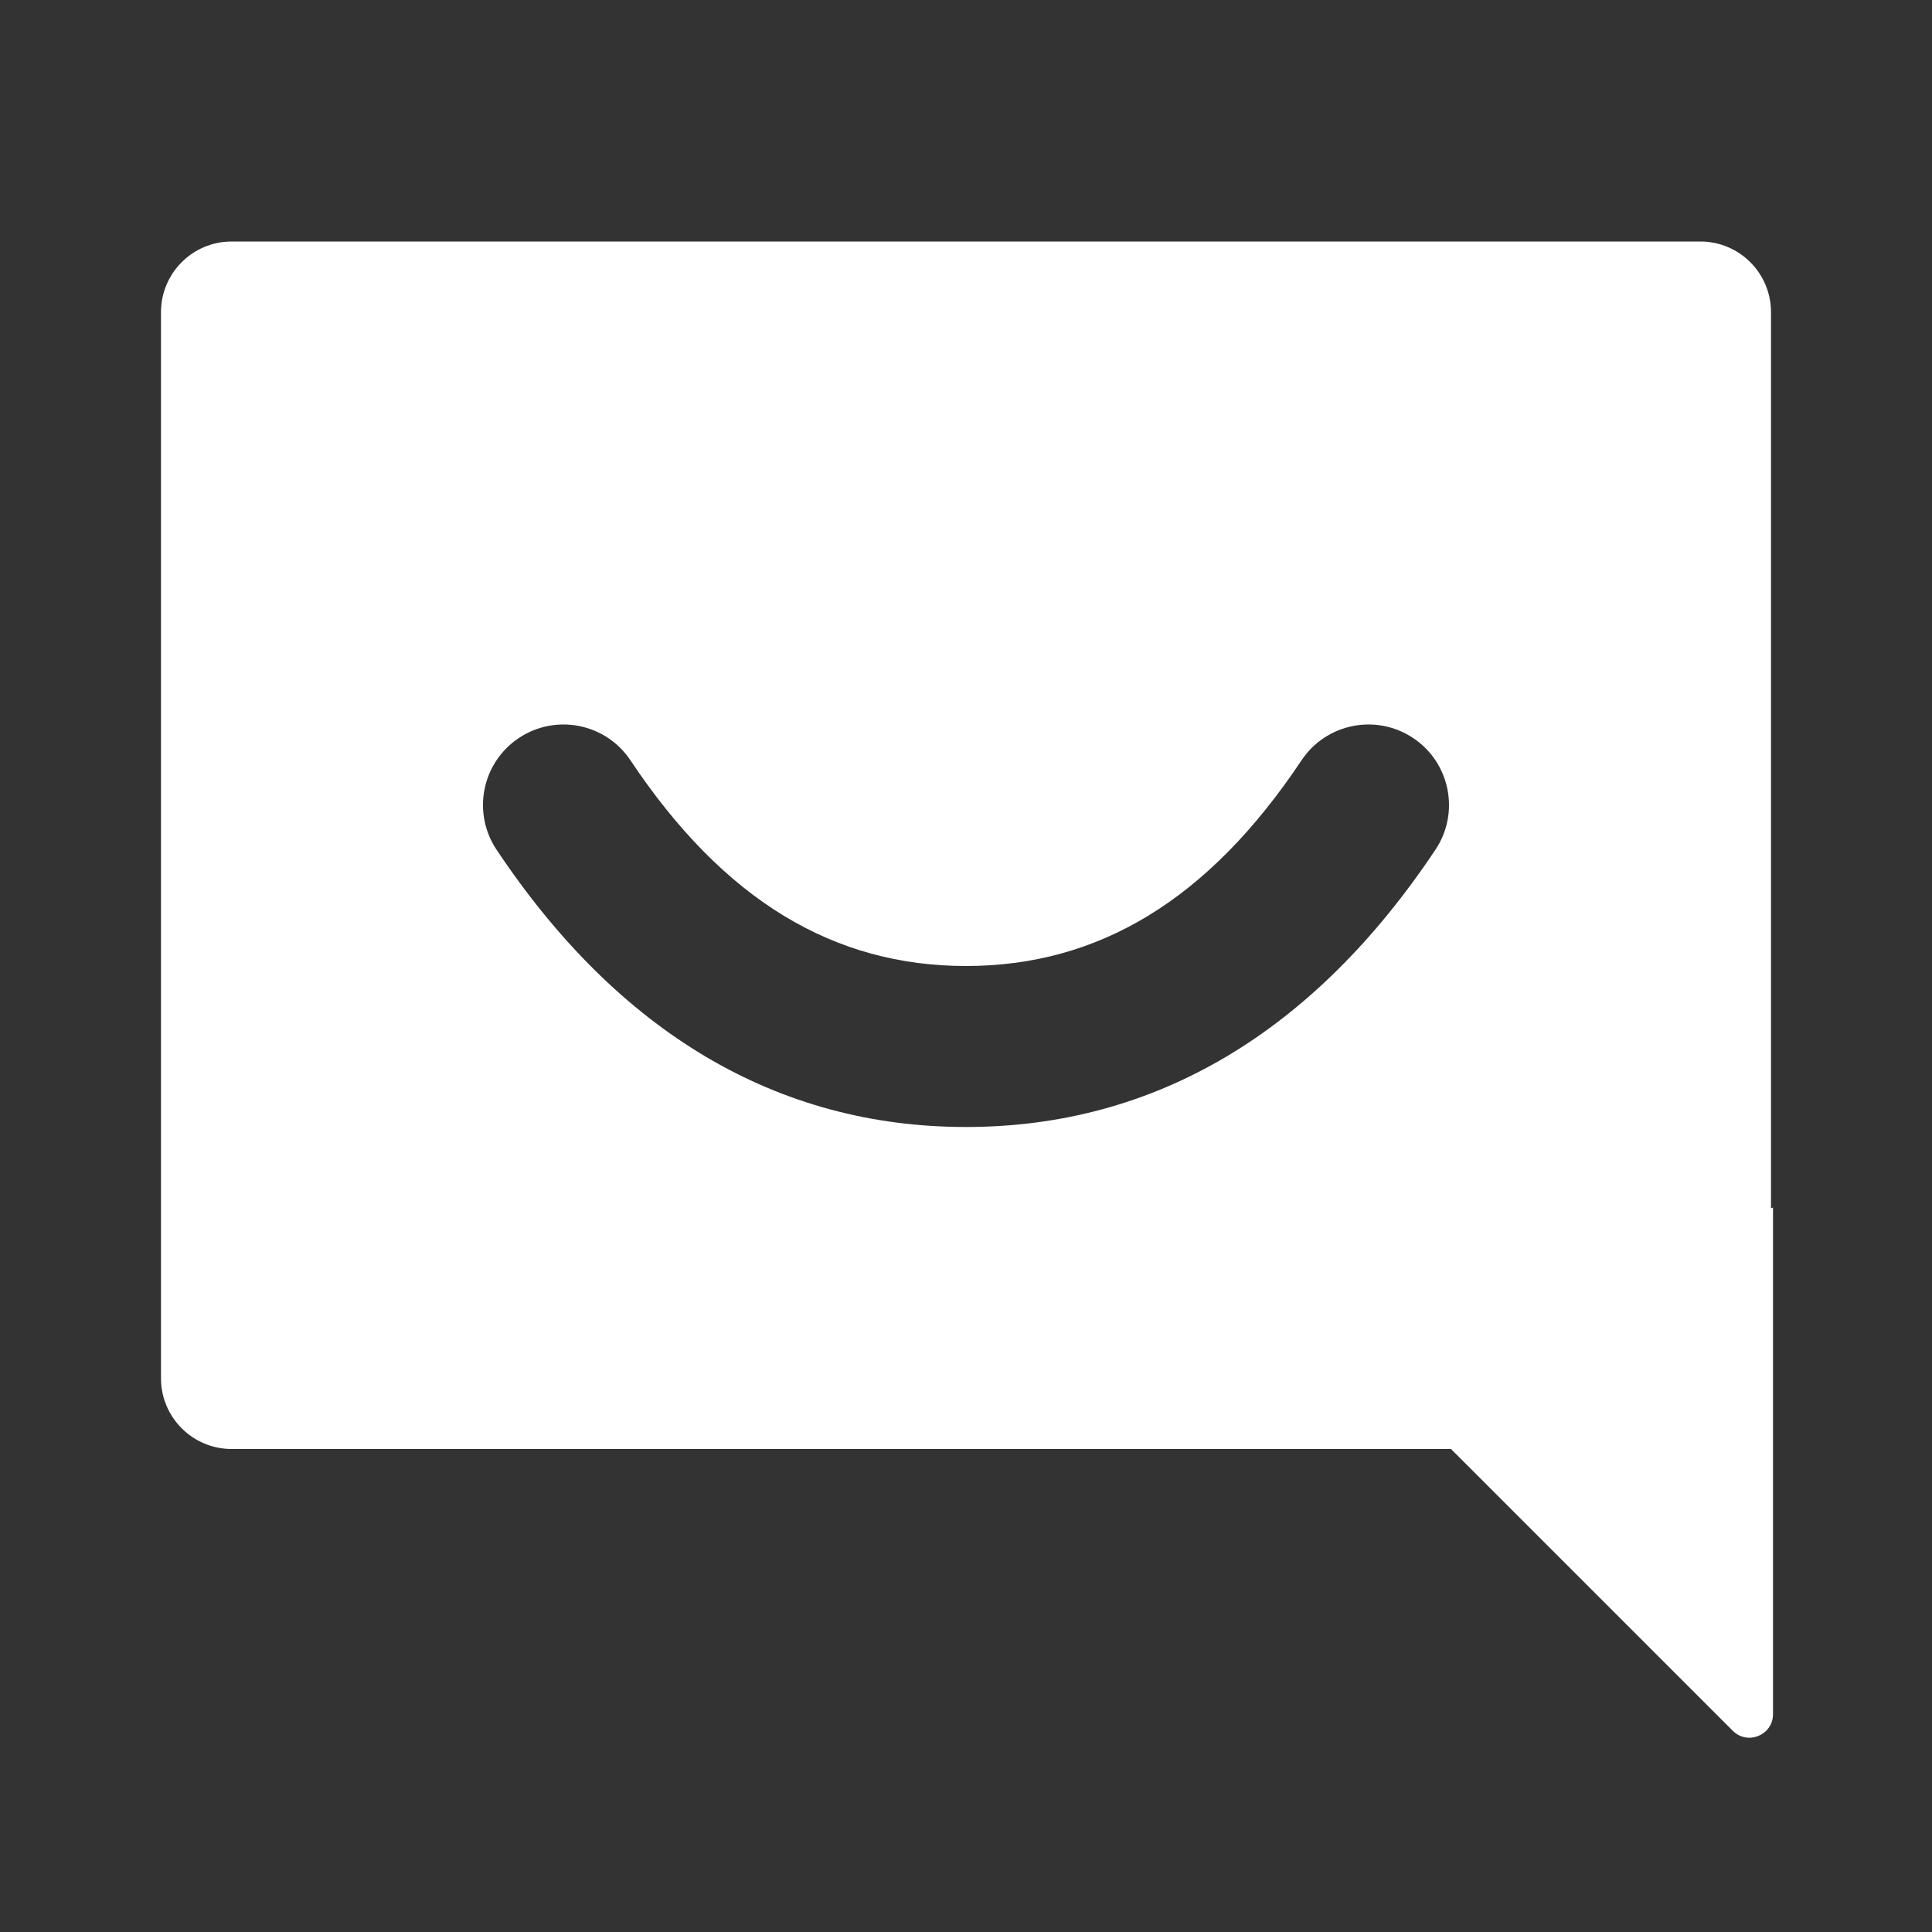 <svg width="82" height="82" viewBox="0 0 82 82" fill="none" xmlns="http://www.w3.org/2000/svg">
<rect x="0" y="0" width="82" height="82" fill="#333333" stroke="none"/>
<path fill-rule="evenodd" clip-rule="evenodd" d="M6.833 13.25C6.833 11.593 8.176 10.25 9.833 10.25H72.167C73.823 10.25 75.167 11.593 75.167 13.25V51.283L75.252 51.25V72.752C75.252 73.643 74.175 74.09 73.545 73.46L61.585 61.5H9.833C8.176 61.5 6.833 60.157 6.833 58.5V13.25ZM22.021 31.324C20.451 32.37 20.027 34.492 21.074 36.062C26.232 43.799 32.956 47.833 41 47.833C49.044 47.833 55.768 43.799 60.926 36.062C61.973 34.492 61.548 32.37 59.978 31.324C58.408 30.277 56.287 30.701 55.24 32.271C51.287 38.201 46.623 41 41 41C35.377 41 30.713 38.201 26.759 32.271C25.713 30.701 23.591 30.277 22.021 31.324Z" fill="white"/>
</svg>
